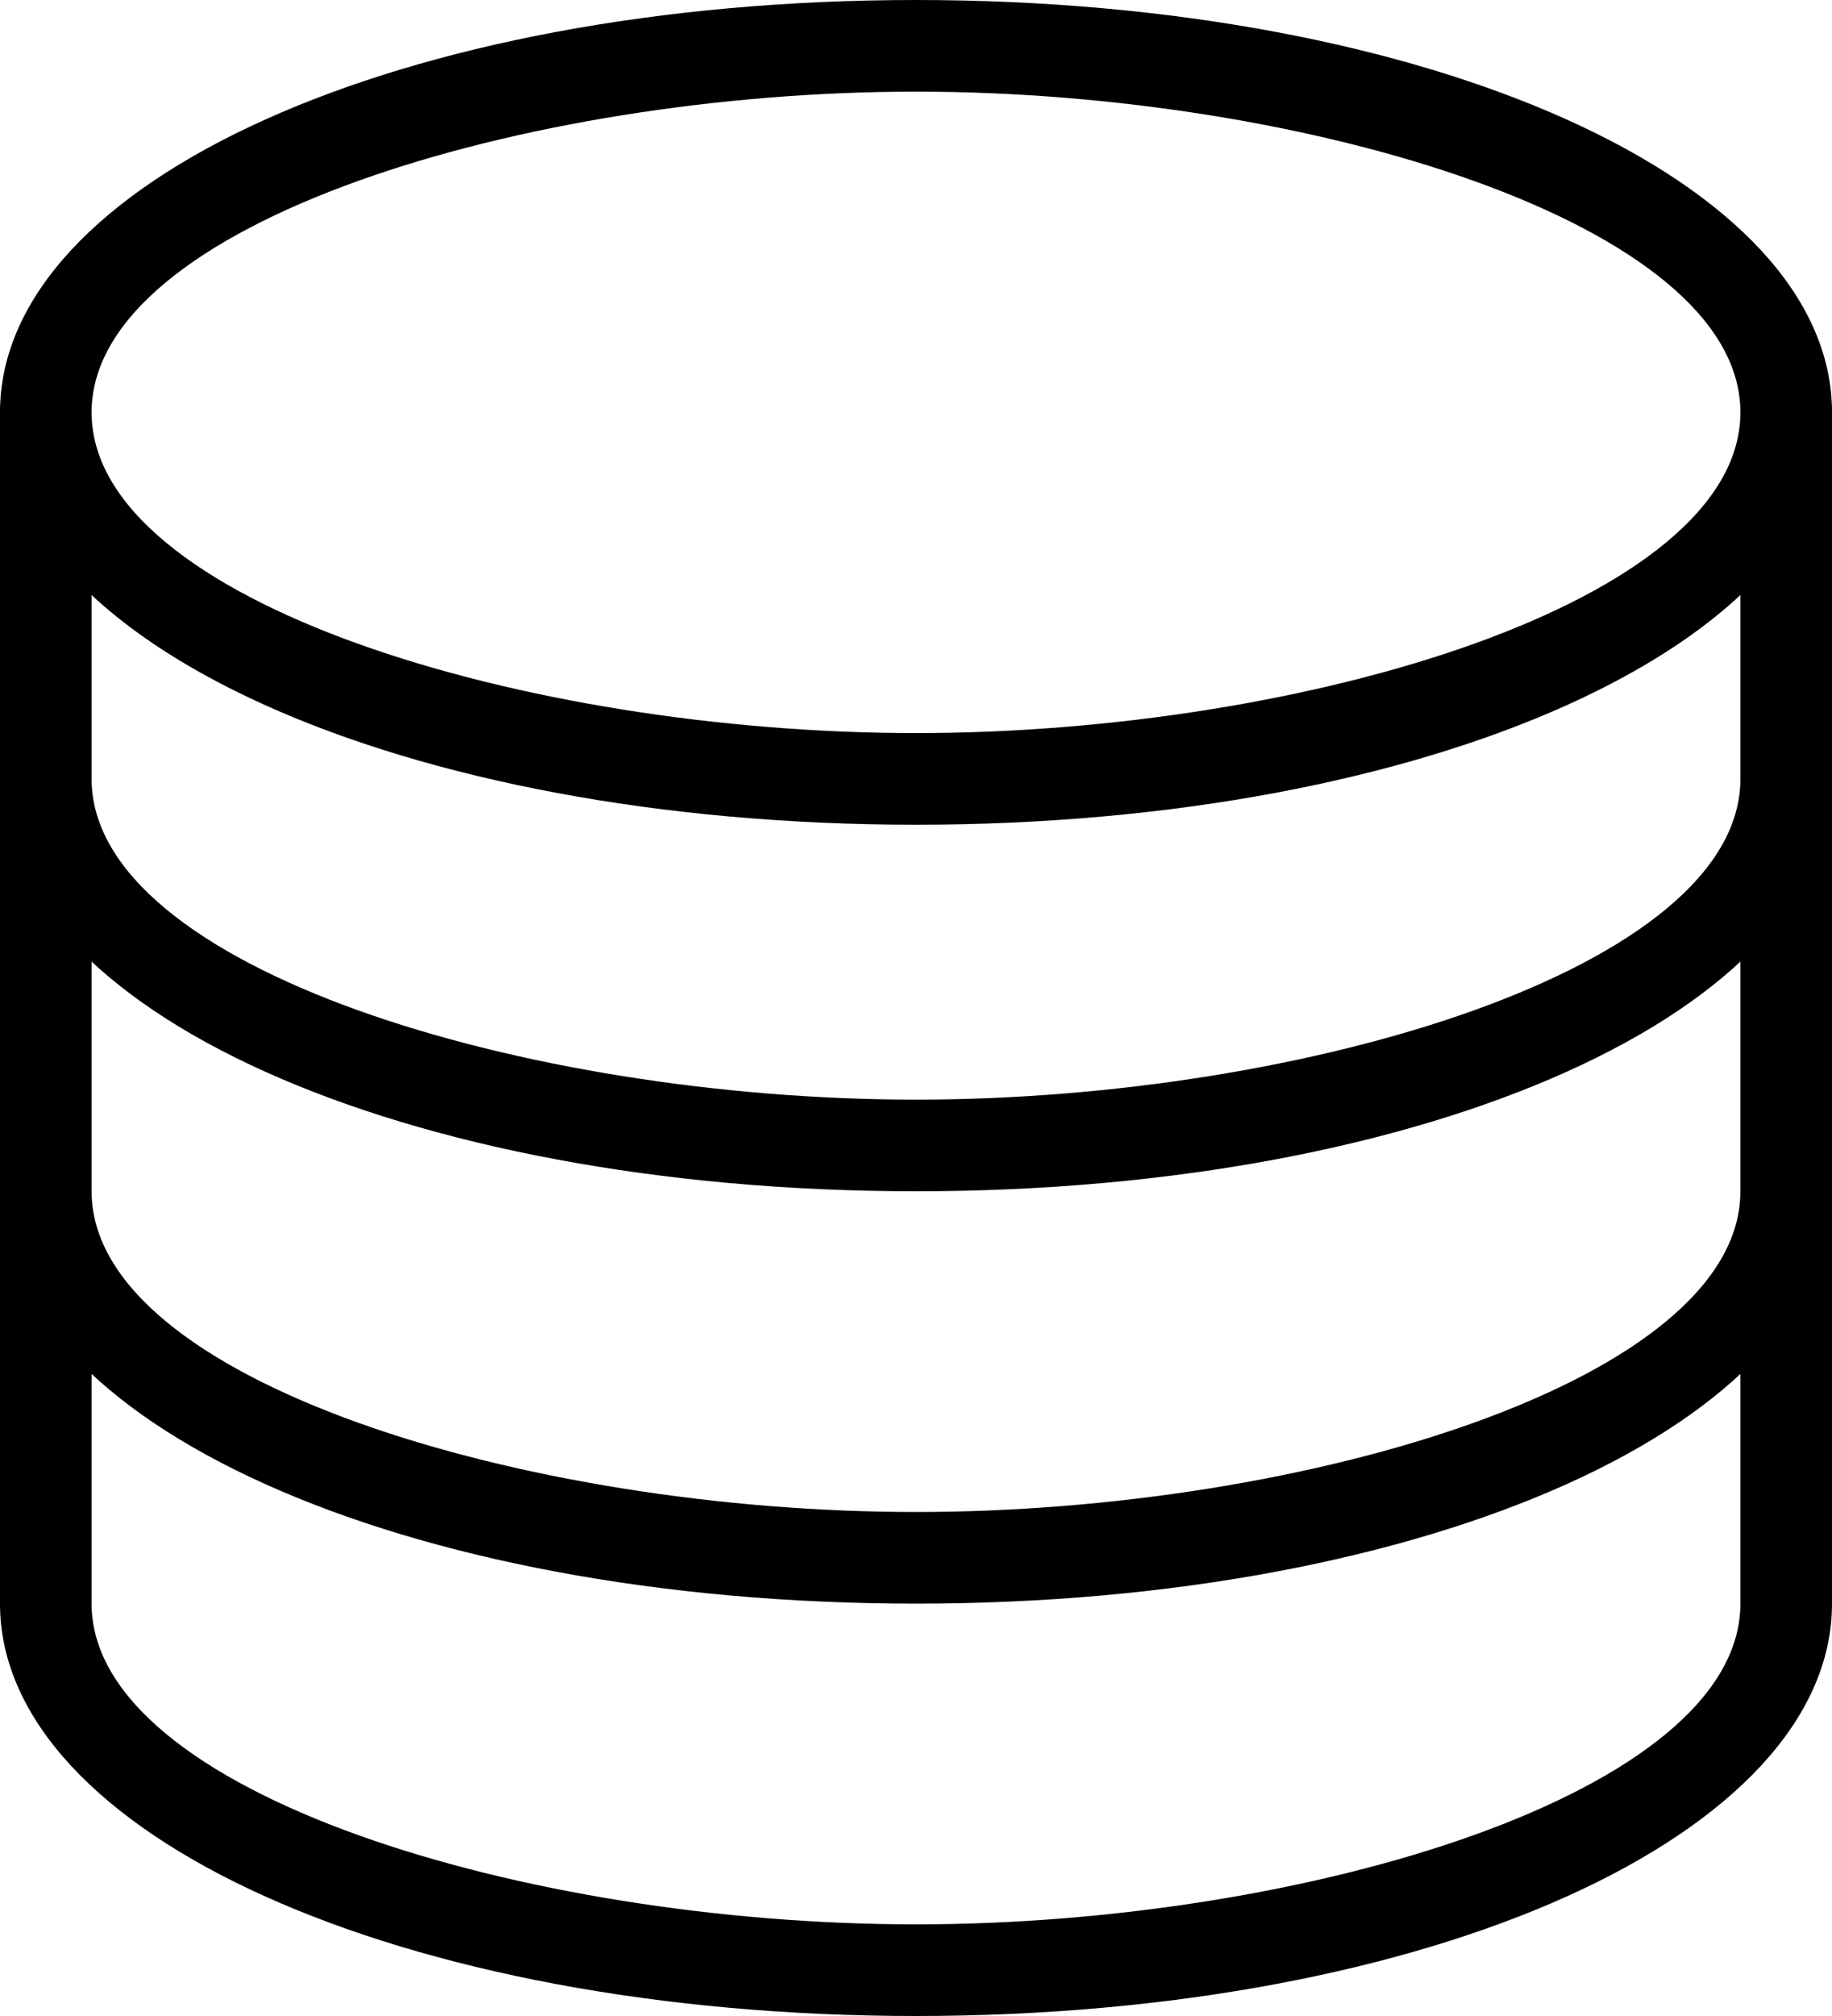 <svg width="30" height="33" viewBox="0 0 30 33" fill="none" xmlns="http://www.w3.org/2000/svg">
<path d="M15 13.5C6.589 13.5 0 10.535 0 6.75C0 2.965 6.589 0 15 0C23.411 0 30 2.965 30 6.75C30 10.535 23.411 13.5 15 13.5ZM15 1.5C8.614 1.5 1.5 3.656 1.5 6.75C1.5 9.844 8.614 12 15 12C21.386 12 28.5 9.844 28.5 6.75C28.5 3.656 21.386 1.5 15 1.5Z" fill="black"/>
<path d="M15 19.5C6.589 19.5 0 16.535 0 12.75V6.75C0 6.335 0.335 6 0.75 6C1.165 6 1.5 6.335 1.5 6.75V12.75C1.5 15.844 8.614 18 15 18C21.386 18 28.5 15.844 28.5 12.75V6.75C28.5 6.335 28.835 6 29.25 6C29.665 6 30 6.335 30 6.75V12.75C30 16.535 23.411 19.5 15 19.5Z" fill="black"/>
<path d="M15 26.25C6.589 26.25 0 23.285 0 19.5V12.75C0 12.335 0.335 12 0.75 12C1.165 12 1.5 12.335 1.5 12.75V19.5C1.5 22.594 8.614 24.75 15 24.75C21.386 24.75 28.5 22.594 28.5 19.5V12.75C28.5 12.335 28.835 12 29.25 12C29.665 12 30 12.335 30 12.75V19.5C30 23.285 23.411 26.25 15 26.25Z" fill="black"/>
<path d="M15 33C6.589 33 0 30.035 0 26.25V19.5C0 19.085 0.335 18.75 0.75 18.75C1.165 18.75 1.5 19.085 1.5 19.5V26.25C1.5 29.344 8.614 31.5 15 31.5C21.386 31.5 28.5 29.344 28.5 26.25V19.5C28.5 19.085 28.835 18.75 29.25 18.75C29.665 18.75 30 19.085 30 19.5V26.25C30 30.035 23.411 33 15 33Z" fill="black"/>
</svg>
